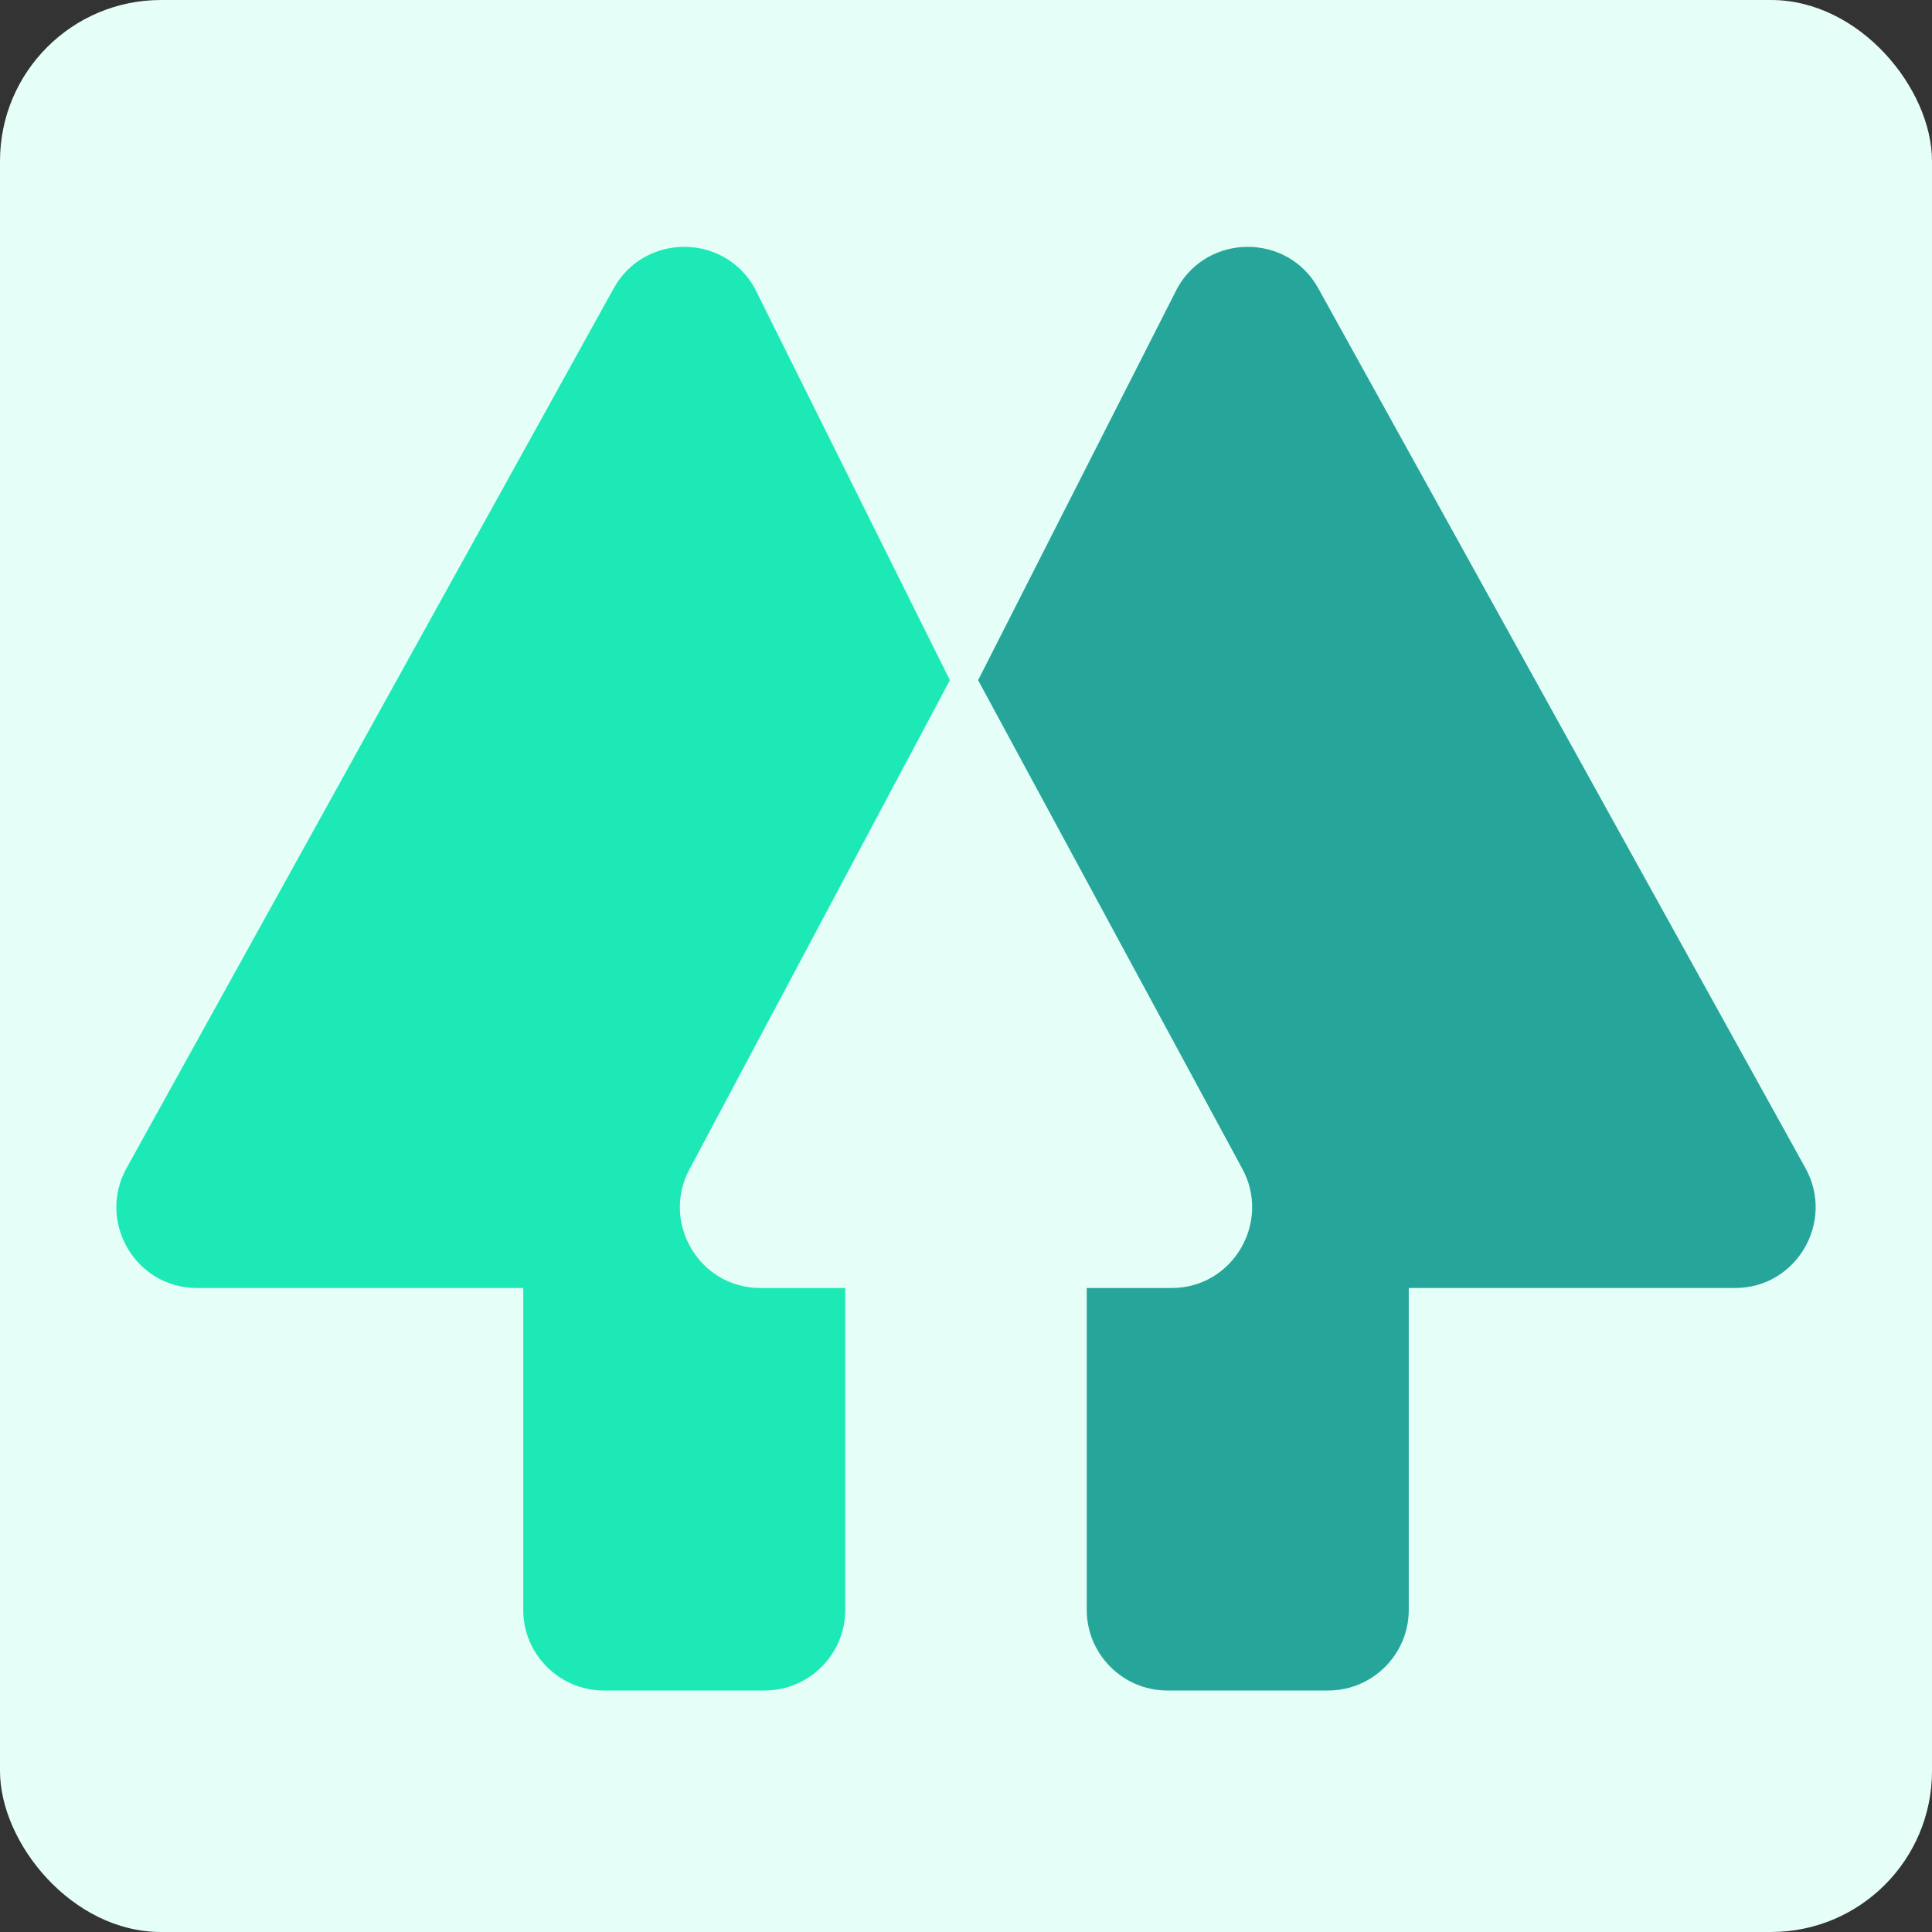<svg width="30" height="30" viewBox="0 0 30 30" fill="none" xmlns="http://www.w3.org/2000/svg">
<rect x="0" y="0" width="30" height="30" fill="#333333" stroke="none"/>
<rect width="30" height="30" rx="2.5" fill="#E5FFF8"/>
<path d="M11.806 20H13.125V25C13.125 25.688 12.562 26.25 11.875 26.25H9.375C8.687 26.25 8.125 25.688 8.125 25V20H3.056C2.106 20 1.506 18.975 1.962 18.144L9.531 4.475C10.006 3.619 11.244 3.619 11.719 4.475L14.75 10.562L10.713 18.144C10.256 18.975 10.856 20 11.806 20Z" fill="#1DE9B6"/>
<path d="M26.944 20H21.875V25C21.875 25.688 21.312 26.25 20.625 26.25H18.125C17.438 26.25 16.875 25.688 16.875 25V20H18.194C19.144 20 19.744 18.975 19.288 18.144L15.188 10.562L18.281 4.475C18.756 3.619 19.994 3.619 20.469 4.475L28.038 18.144C28.494 18.975 27.894 20 26.944 20Z" fill="#26A69A"/>
</svg>
